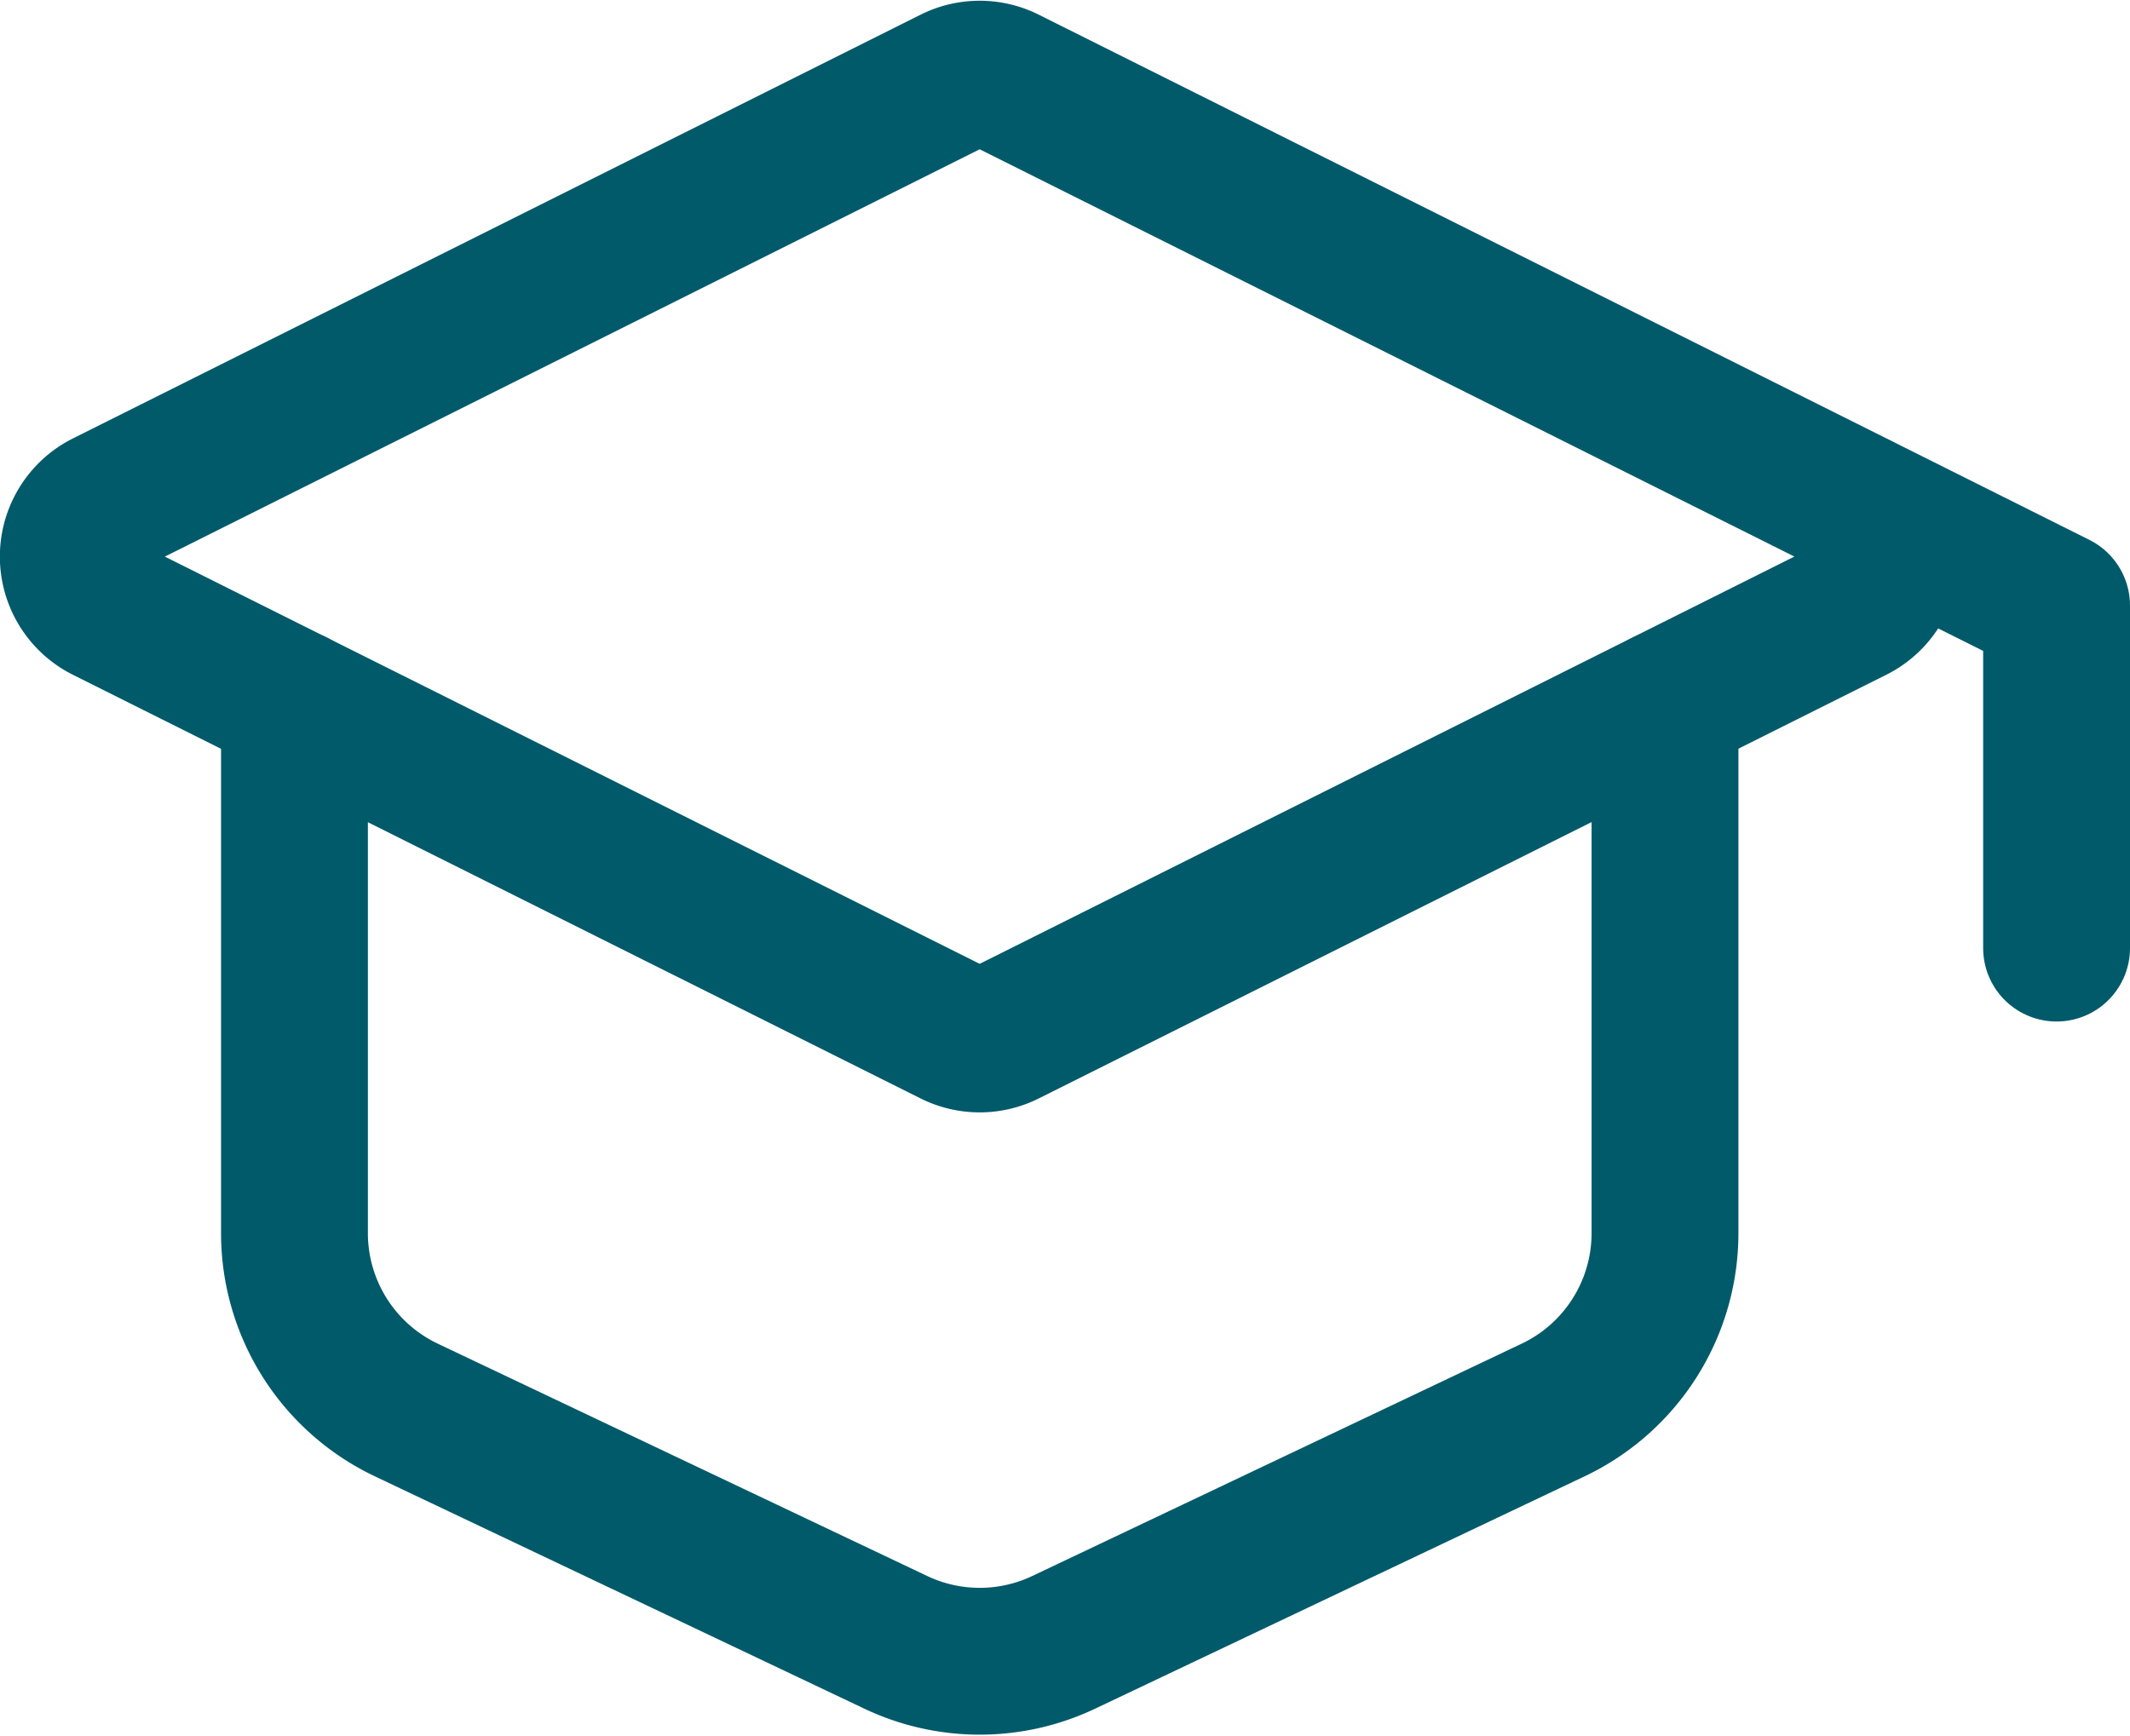 <svg xmlns="http://www.w3.org/2000/svg" width="21.758" height="17.738" viewBox="0 0 21.758 17.738">
  <g id="icon-hat" transform="translate(-1.492 0.758)">
    <path id="Path_37108" data-name="Path 37108" d="M2.573,8.463l8.658-4.329a.6.6,0,0,1,.537,0l8.658,4.329a.6.6,0,0,1,0,1.073l-8.658,4.329a.6.6,0,0,1-.537,0L2.573,9.537A.6.6,0,0,1,2.573,8.463Z" transform="translate(0 -4.071)" fill="none" stroke="#015a6a" stroke-linecap="round" stroke-linejoin="round" stroke-width="1.5"/>
    <path id="Path_37109" data-name="Path 37109" d="M22.5,13V9.5l-2-1" transform="translate(0 -4.071)" fill="none" stroke="#015a6a" stroke-linecap="round" stroke-linejoin="round" stroke-width="1.5"/>
    <path id="Path_37110" data-name="Path 37110" d="M4.5,10.5v5.412a2,2,0,0,0,1.142,1.807l5,2.374a2,2,0,0,0,1.716,0l5-2.374A2,2,0,0,0,18.5,15.912V10.5" transform="translate(0 -4.071)" fill="none" stroke="#015a6a" stroke-linecap="round" stroke-linejoin="round" stroke-width="1.5"/>
  </g>
</svg>
